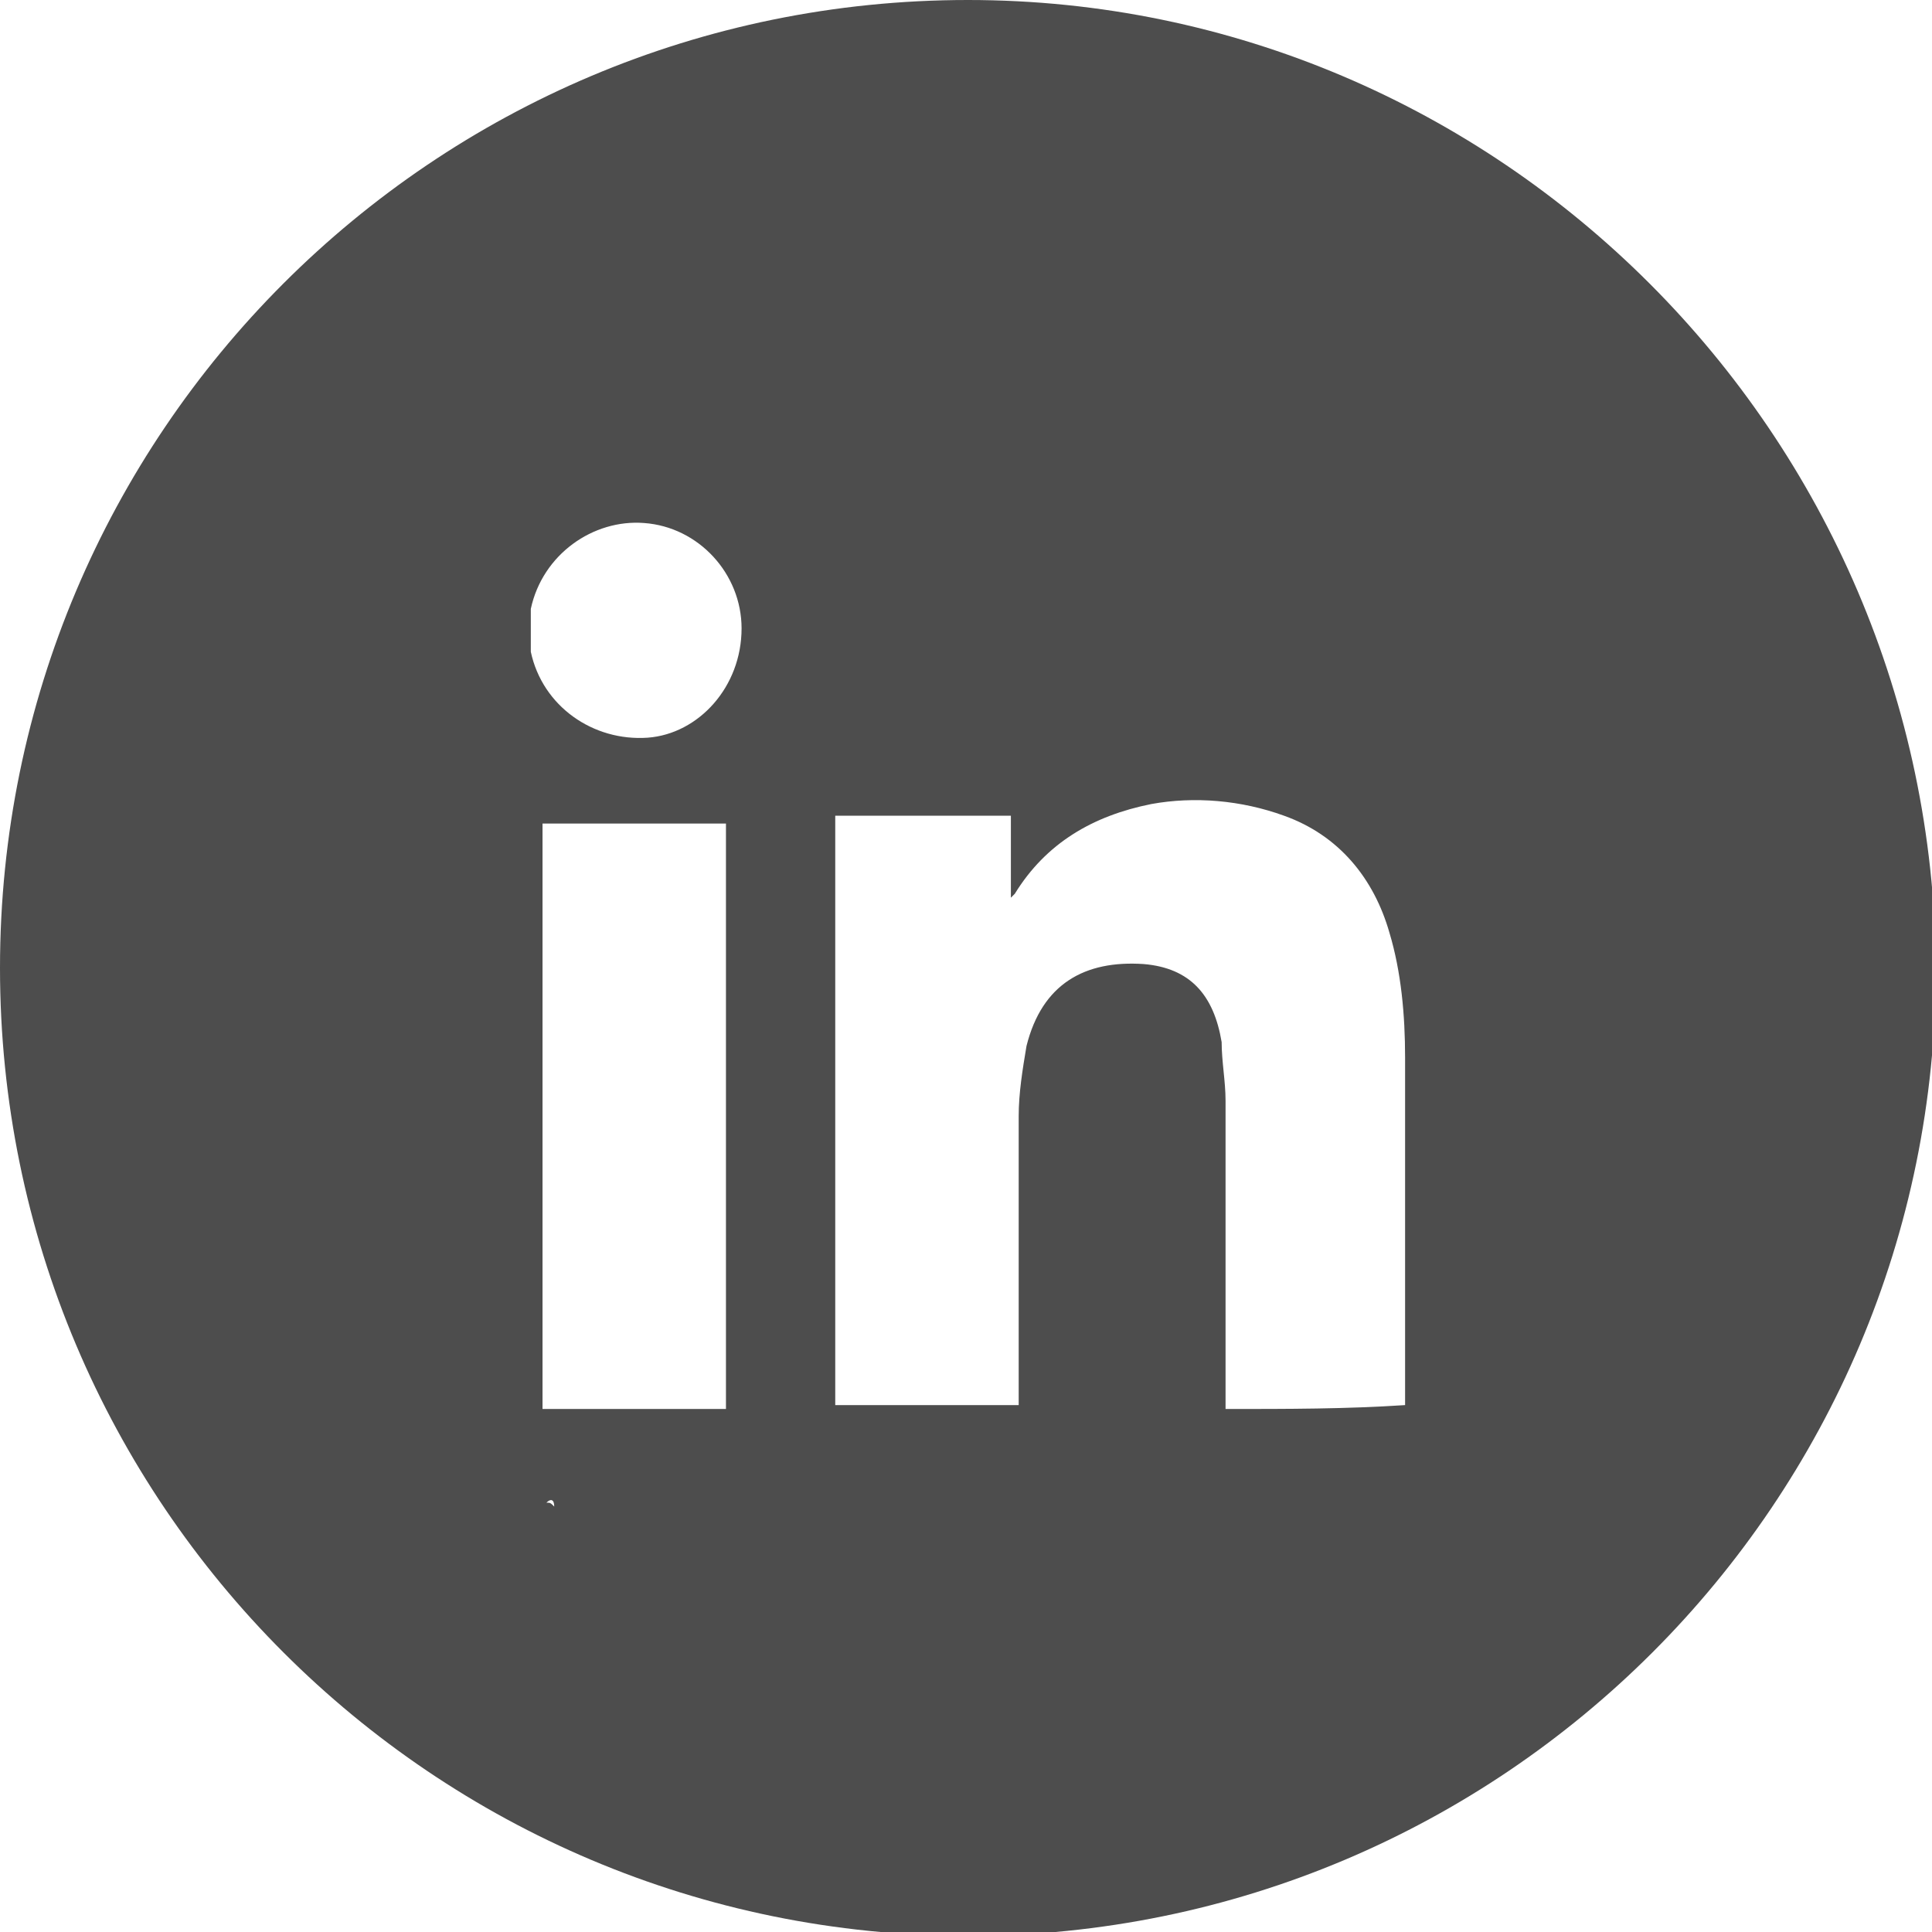 <?xml version="1.0" encoding="UTF-8"?> <!-- Generator: Adobe Illustrator 25.3.1, SVG Export Plug-In . SVG Version: 6.00 Build 0) --> <svg xmlns="http://www.w3.org/2000/svg" xmlns:xlink="http://www.w3.org/1999/xlink" version="1.1" id="Layer_1" x="0px" y="0px" viewBox="0 0 49.5 49.5" style="enable-background:new 0 0 49.5 49.5;" xml:space="preserve"> <style type="text/css"> .st0{fill:#4D4D4D;} </style> <path class="st0" d="M24.8,0C11.1,0,0,11.1,0,24.8s11.1,24.8,24.8,24.8s24.8-11.1,24.8-24.8C49.5,11.1,38.4,0,24.8,0z M14,38.5 c0.1-0.1,0.2-0.1,0.2,0.1C14.1,38.5,14.1,38.5,14,38.5z M13.9,36.1c0-0.1,0-0.2,0-0.3c0-4.8,0-9.6,0-14.4c0-0.1,0-0.2,0-0.3 c1.6,0,3.1,0,4.7,0c0,0.1,0,0.2,0,0.3c0,4.8,0,9.6,0,14.4c0,0.1,0,0.2,0,0.3C17,36.1,15.5,36.1,13.9,36.1z M16.6,18.9 c-1.4,0.1-2.7-0.8-3-2.2c0-0.1,0-0.1,0-0.2c0-0.2,0-0.4,0-0.7c0-0.1,0-0.1,0-0.2c0.3-1.4,1.6-2.3,2.9-2.2c1.4,0.1,2.5,1.3,2.5,2.7 C19,17.6,17.9,18.8,16.6,18.9z M31.4,36.1c0-2.6,0-5.2,0-7.9c0-0.5-0.1-1-0.1-1.5c-0.2-1.2-0.8-1.9-2-2c-1.5-0.1-2.6,0.5-3,2.1 c-0.1,0.6-0.2,1.2-0.2,1.8c0,2.5,0,4.9,0,7.4c-1.6,0-3.1,0-4.7,0c0-4.9,0-9.8,0-14.8c0-0.1,0-0.2,0-0.3c1.5,0,3,0,4.5,0 c0,0.7,0,1.3,0,2.1c0.1-0.1,0.1-0.1,0.1-0.1c0.8-1.3,2-2,3.5-2.3c1.1-0.2,2.3-0.1,3.4,0.3c1.4,0.5,2.3,1.6,2.7,3 c0.3,1,0.4,2.1,0.4,3.2c0,3,0,5.9,0,8.9C34.5,36.1,33,36.1,31.4,36.1z"></path> </svg> 